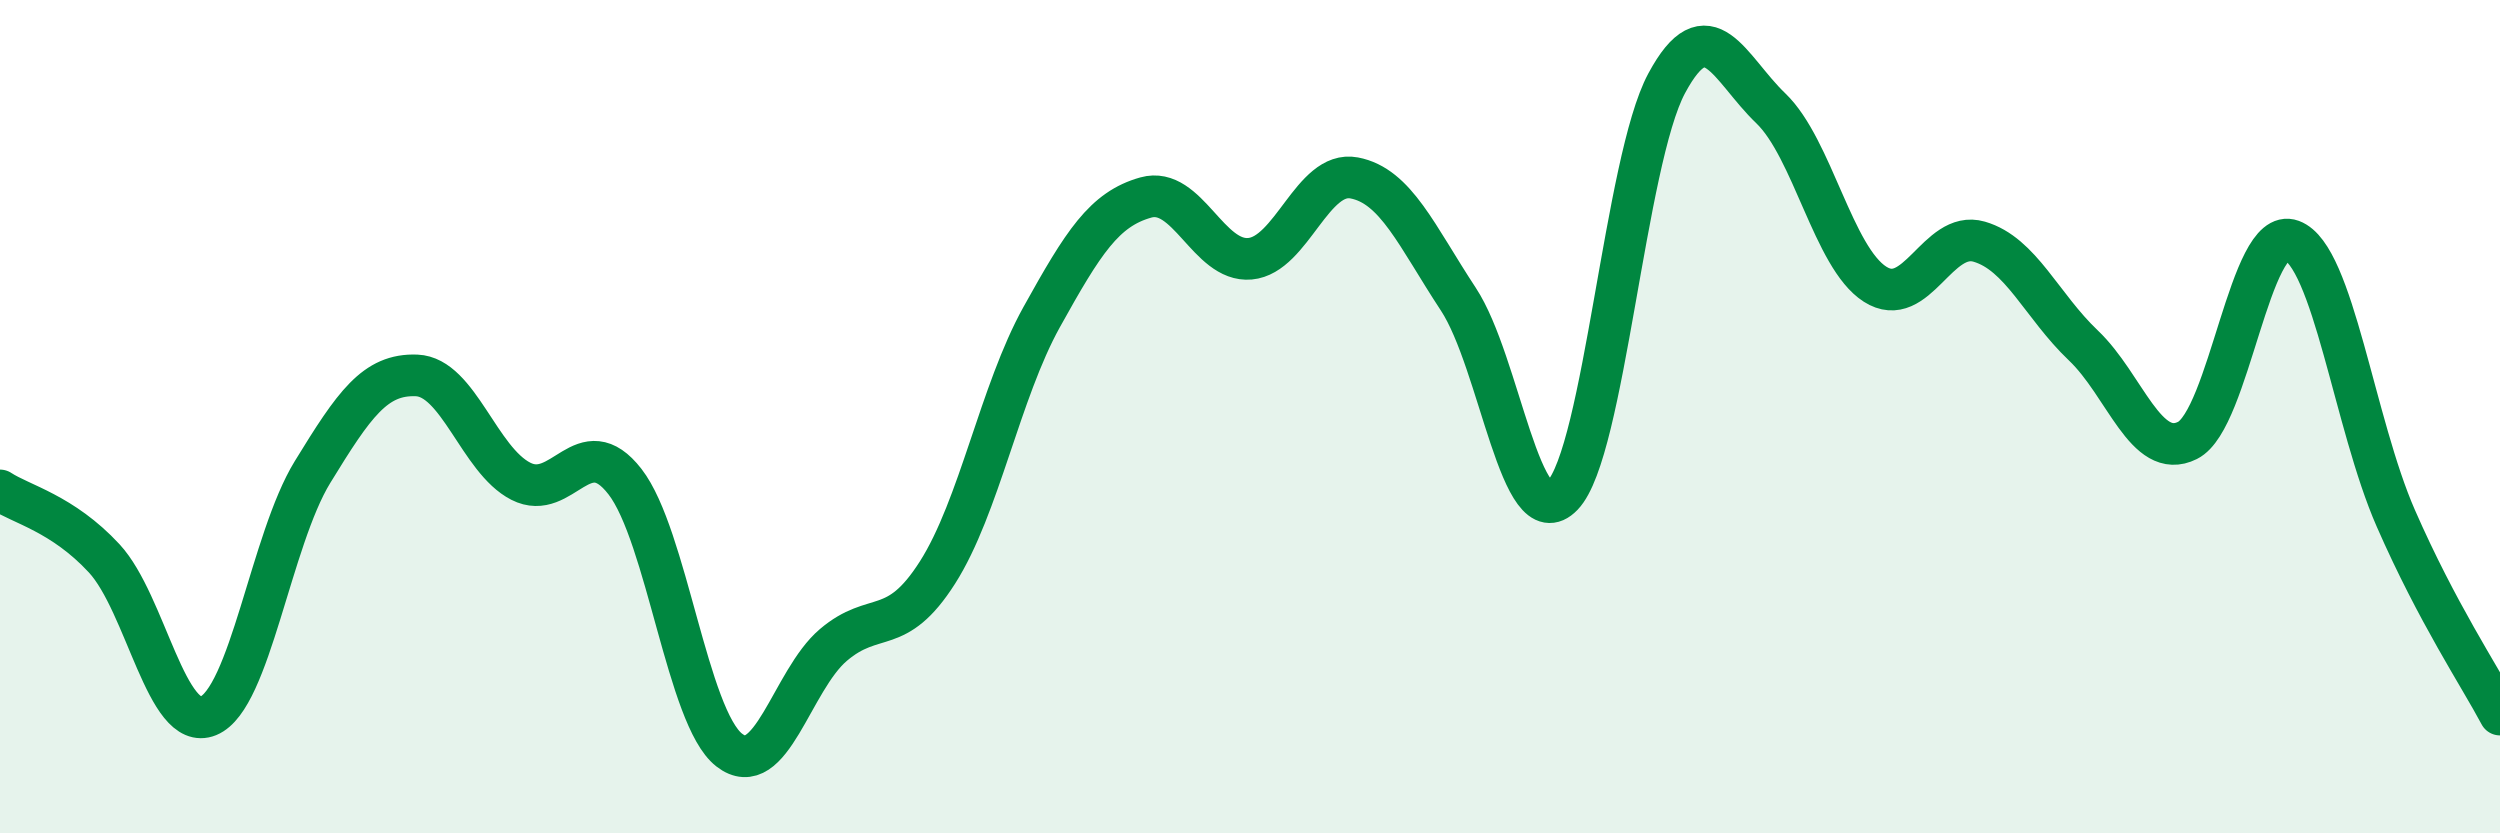 
    <svg width="60" height="20" viewBox="0 0 60 20" xmlns="http://www.w3.org/2000/svg">
      <path
        d="M 0,11.77 C 0.5,12.1 1.5,12.32 2.5,13.4 C 3.5,14.48 4,17.59 5,17.18 C 6,16.77 6.5,12.96 7.5,11.33 C 8.5,9.7 9,8.97 10,9.01 C 11,9.05 11.5,11.04 12.5,11.55 C 13.5,12.06 14,10.27 15,11.56 C 16,12.85 16.5,17.22 17.5,18 C 18.5,18.78 19,16.33 20,15.48 C 21,14.63 21.5,15.31 22.5,13.74 C 23.5,12.17 24,9.41 25,7.61 C 26,5.81 26.5,5.02 27.5,4.74 C 28.5,4.46 29,6.3 30,6.21 C 31,6.12 31.5,4.08 32.5,4.27 C 33.5,4.46 34,5.66 35,7.18 C 36,8.7 36.5,12.93 37.5,11.89 C 38.5,10.85 39,3.86 40,2 C 41,0.14 41.5,1.64 42.5,2.6 C 43.5,3.56 44,6.18 45,6.82 C 46,7.46 46.5,5.51 47.5,5.8 C 48.5,6.09 49,7.34 50,8.29 C 51,9.24 51.5,11.07 52.5,10.57 C 53.5,10.07 54,5.4 55,5.77 C 56,6.14 56.5,10.16 57.5,12.44 C 58.5,14.72 59.5,16.21 60,17.15L60 20L0 20Z"
        fill="#008740"
        opacity="0.1"
        stroke-linecap="round"
        stroke-linejoin="round"
      />
      <path
        d="M 0,11.77 C 0.5,12.1 1.5,12.32 2.5,13.4 C 3.5,14.48 4,17.59 5,17.18 C 6,16.77 6.5,12.96 7.5,11.33 C 8.5,9.7 9,8.97 10,9.01 C 11,9.05 11.5,11.04 12.5,11.55 C 13.5,12.06 14,10.27 15,11.56 C 16,12.85 16.5,17.22 17.5,18 C 18.5,18.78 19,16.33 20,15.48 C 21,14.63 21.5,15.31 22.5,13.74 C 23.5,12.17 24,9.41 25,7.61 C 26,5.81 26.5,5.02 27.5,4.74 C 28.5,4.46 29,6.3 30,6.21 C 31,6.12 31.5,4.08 32.5,4.27 C 33.5,4.46 34,5.66 35,7.18 C 36,8.7 36.5,12.93 37.5,11.89 C 38.5,10.85 39,3.86 40,2 C 41,0.14 41.5,1.64 42.5,2.6 C 43.5,3.56 44,6.18 45,6.82 C 46,7.46 46.5,5.51 47.5,5.8 C 48.5,6.09 49,7.34 50,8.29 C 51,9.24 51.5,11.07 52.5,10.57 C 53.5,10.07 54,5.4 55,5.77 C 56,6.14 56.5,10.16 57.5,12.44 C 58.5,14.72 59.5,16.21 60,17.15"
        stroke="#008740"
        stroke-width="1"
        fill="none"
        stroke-linecap="round"
        stroke-linejoin="round"
      />
    </svg>
  